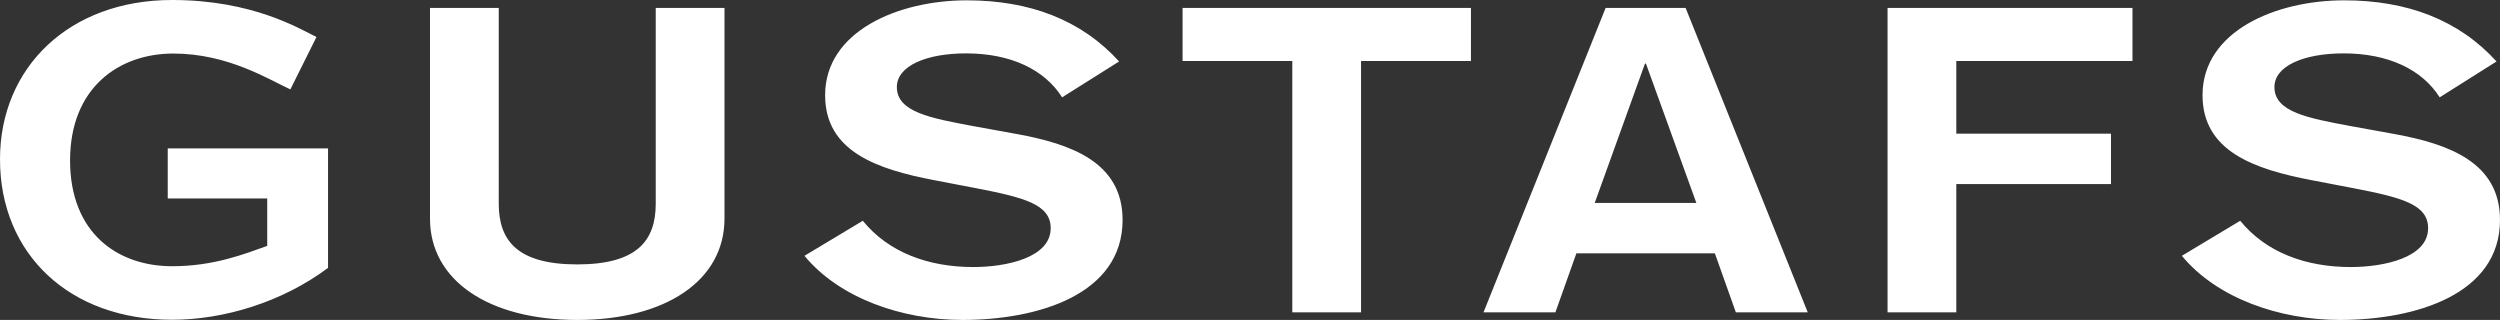 <?xml version="1.0" encoding="UTF-8" standalone="no"?>
<!-- Created with Inkscape (http://www.inkscape.org/) -->

<svg
   width="288mm"
   height="36.857mm"
   viewBox="0 0 288 36.857"
   version="1.1"
   id="svg170"
   inkscape:version="1.1.1 (3bf5ae0d25, 2021-09-20, custom)"
   sodipodi:docname="Gustafs-Logo-Cropped.svg"
   xmlns:inkscape="http://www.inkscape.org/namespaces/inkscape"
   xmlns:sodipodi="http://sodipodi.sourceforge.net/DTD/sodipodi-0.dtd"
   xmlns="http://www.w3.org/2000/svg"
   xmlns:svg="http://www.w3.org/2000/svg">
  <rect x="0" y="0" width="288" height="36.857" fill="#333333" stroke="none"/>
  <sodipodi:namedview
     id="namedview172"
     pagecolor="#ffffff"
     bordercolor="#666666"
     borderopacity="1.0"
     inkscape:pageshadow="2"
     inkscape:pageopacity="0.0"
     inkscape:pagecheckerboard="true"
     inkscape:document-units="mm"
     showgrid="false"
     inkscape:zoom="0.77058782"
     inkscape:cx="557.36671"
     inkscape:cy="86.297756"
     inkscape:window-width="1886"
     inkscape:window-height="998"
     inkscape:window-x="1935"
     inkscape:window-y="65"
     inkscape:window-maximized="1"
     inkscape:current-layer="layer1" />
  <defs
     id="defs167" />
  <g
     inkscape:label="Layer 1"
     inkscape:groupmode="layer"
     id="layer1"
     transform="translate(0,-125.572)">
    <svg
       enable-background="new 0 0 151.28 19.36"
       viewBox="0 0 151.28 19.36"
       width="288"
       height="288"
       version="1.1"
       id="svg151">
      <path
         d="m 43.84,0.48 h -4.16 v 11.85 c 0,2.25 -1.15,3.67 -4.75,3.67 -3.6,0 -4.75,-1.42 -4.75,-3.67 V 0.48 h -4.16 v 12.75 c 0,3.75 3.57,6.13 8.91,6.13 5.34,0 8.91,-2.38 8.91,-6.13 z m 4.84,15 c 2.11,2.56 5.9,3.88 9.56,3.88 4.6,0 9.69,-1.55 9.69,-6.05 0,-3.49 -3.11,-4.6 -6.4,-5.2 L 58.83,7.62 C 56.35,7.15 54.27,6.79 54.27,5.27 c 0,-1.29 1.8,-2.04 4.19,-2.04 2.7,0 4.75,0.98 5.81,2.66 l 3.45,-2.17 c -2.3,-2.53 -5.43,-3.7 -9.22,-3.7 -4.13,0 -8.57,1.86 -8.57,5.74 0,3.39 3.1,4.48 6.64,5.15 l 2.45,0.47 c 2.95,0.57 4.56,0.98 4.56,2.43 0,1.78 -2.67,2.35 -4.69,2.35 -2.7,0 -5.12,-0.88 -6.68,-2.8 z M 78.2,18.9 h 4.16 V 3.69 h 6.65 V 0.48 H 71.56 v 3.21 h 6.64 z m 24.45,-6.62 H 96.5 L 99.54,3.85 H 99.6 Z M 89.77,18.9 h 4.35 l 1.27,-3.57 h 8.38 l 1.27,3.57 h 4.35 L 102,0.48 h -4.84 z m 24.45,0 h 4.16 v -7.76 h 9.36 V 8.09 h -9.36 v -4.4 h 10.66 V 0.48 h -14.82 z m 17.81,-3.42 c 2.11,2.56 5.9,3.88 9.56,3.88 4.59,0 9.69,-1.55 9.69,-6.05 0,-3.49 -3.11,-4.6 -6.39,-5.2 l -2.7,-0.49 c -2.49,-0.47 -4.56,-0.83 -4.56,-2.35 0,-1.29 1.8,-2.04 4.19,-2.04 2.7,0 4.75,0.98 5.81,2.66 l 3.44,-2.17 c -2.3,-2.53 -5.43,-3.7 -9.22,-3.7 -4.13,0 -8.57,1.86 -8.57,5.74 0,3.39 3.11,4.48 6.64,5.15 l 2.45,0.47 c 2.95,0.57 4.56,0.98 4.56,2.43 0,1.78 -2.67,2.35 -4.69,2.35 -2.7,0 -5.12,-0.88 -6.68,-2.8 z M 10.41,0 C 4.2,0 0,4.07 0,9.64 c 0,5.73 4.2,9.71 10.41,9.71 3.14,0 6.67,-1.07 9.44,-3.14 V 8.98 h -9.7 v 3.03 h 6.02 v 2.87 c -1.4,0.5 -3.25,1.23 -5.75,1.23 -3.3,0 -6.18,-2 -6.18,-6.4 0,-4.4 2.95,-6.47 6.25,-6.47 3.31,0 5.79,1.58 7.08,2.17 L 19.15,2.24 C 18.11,1.73 15.28,0 10.41,0"
         fill="#ffffff"
         class="color000 svgShape"
         id="path149" />
    </svg>
  </g>
</svg>
